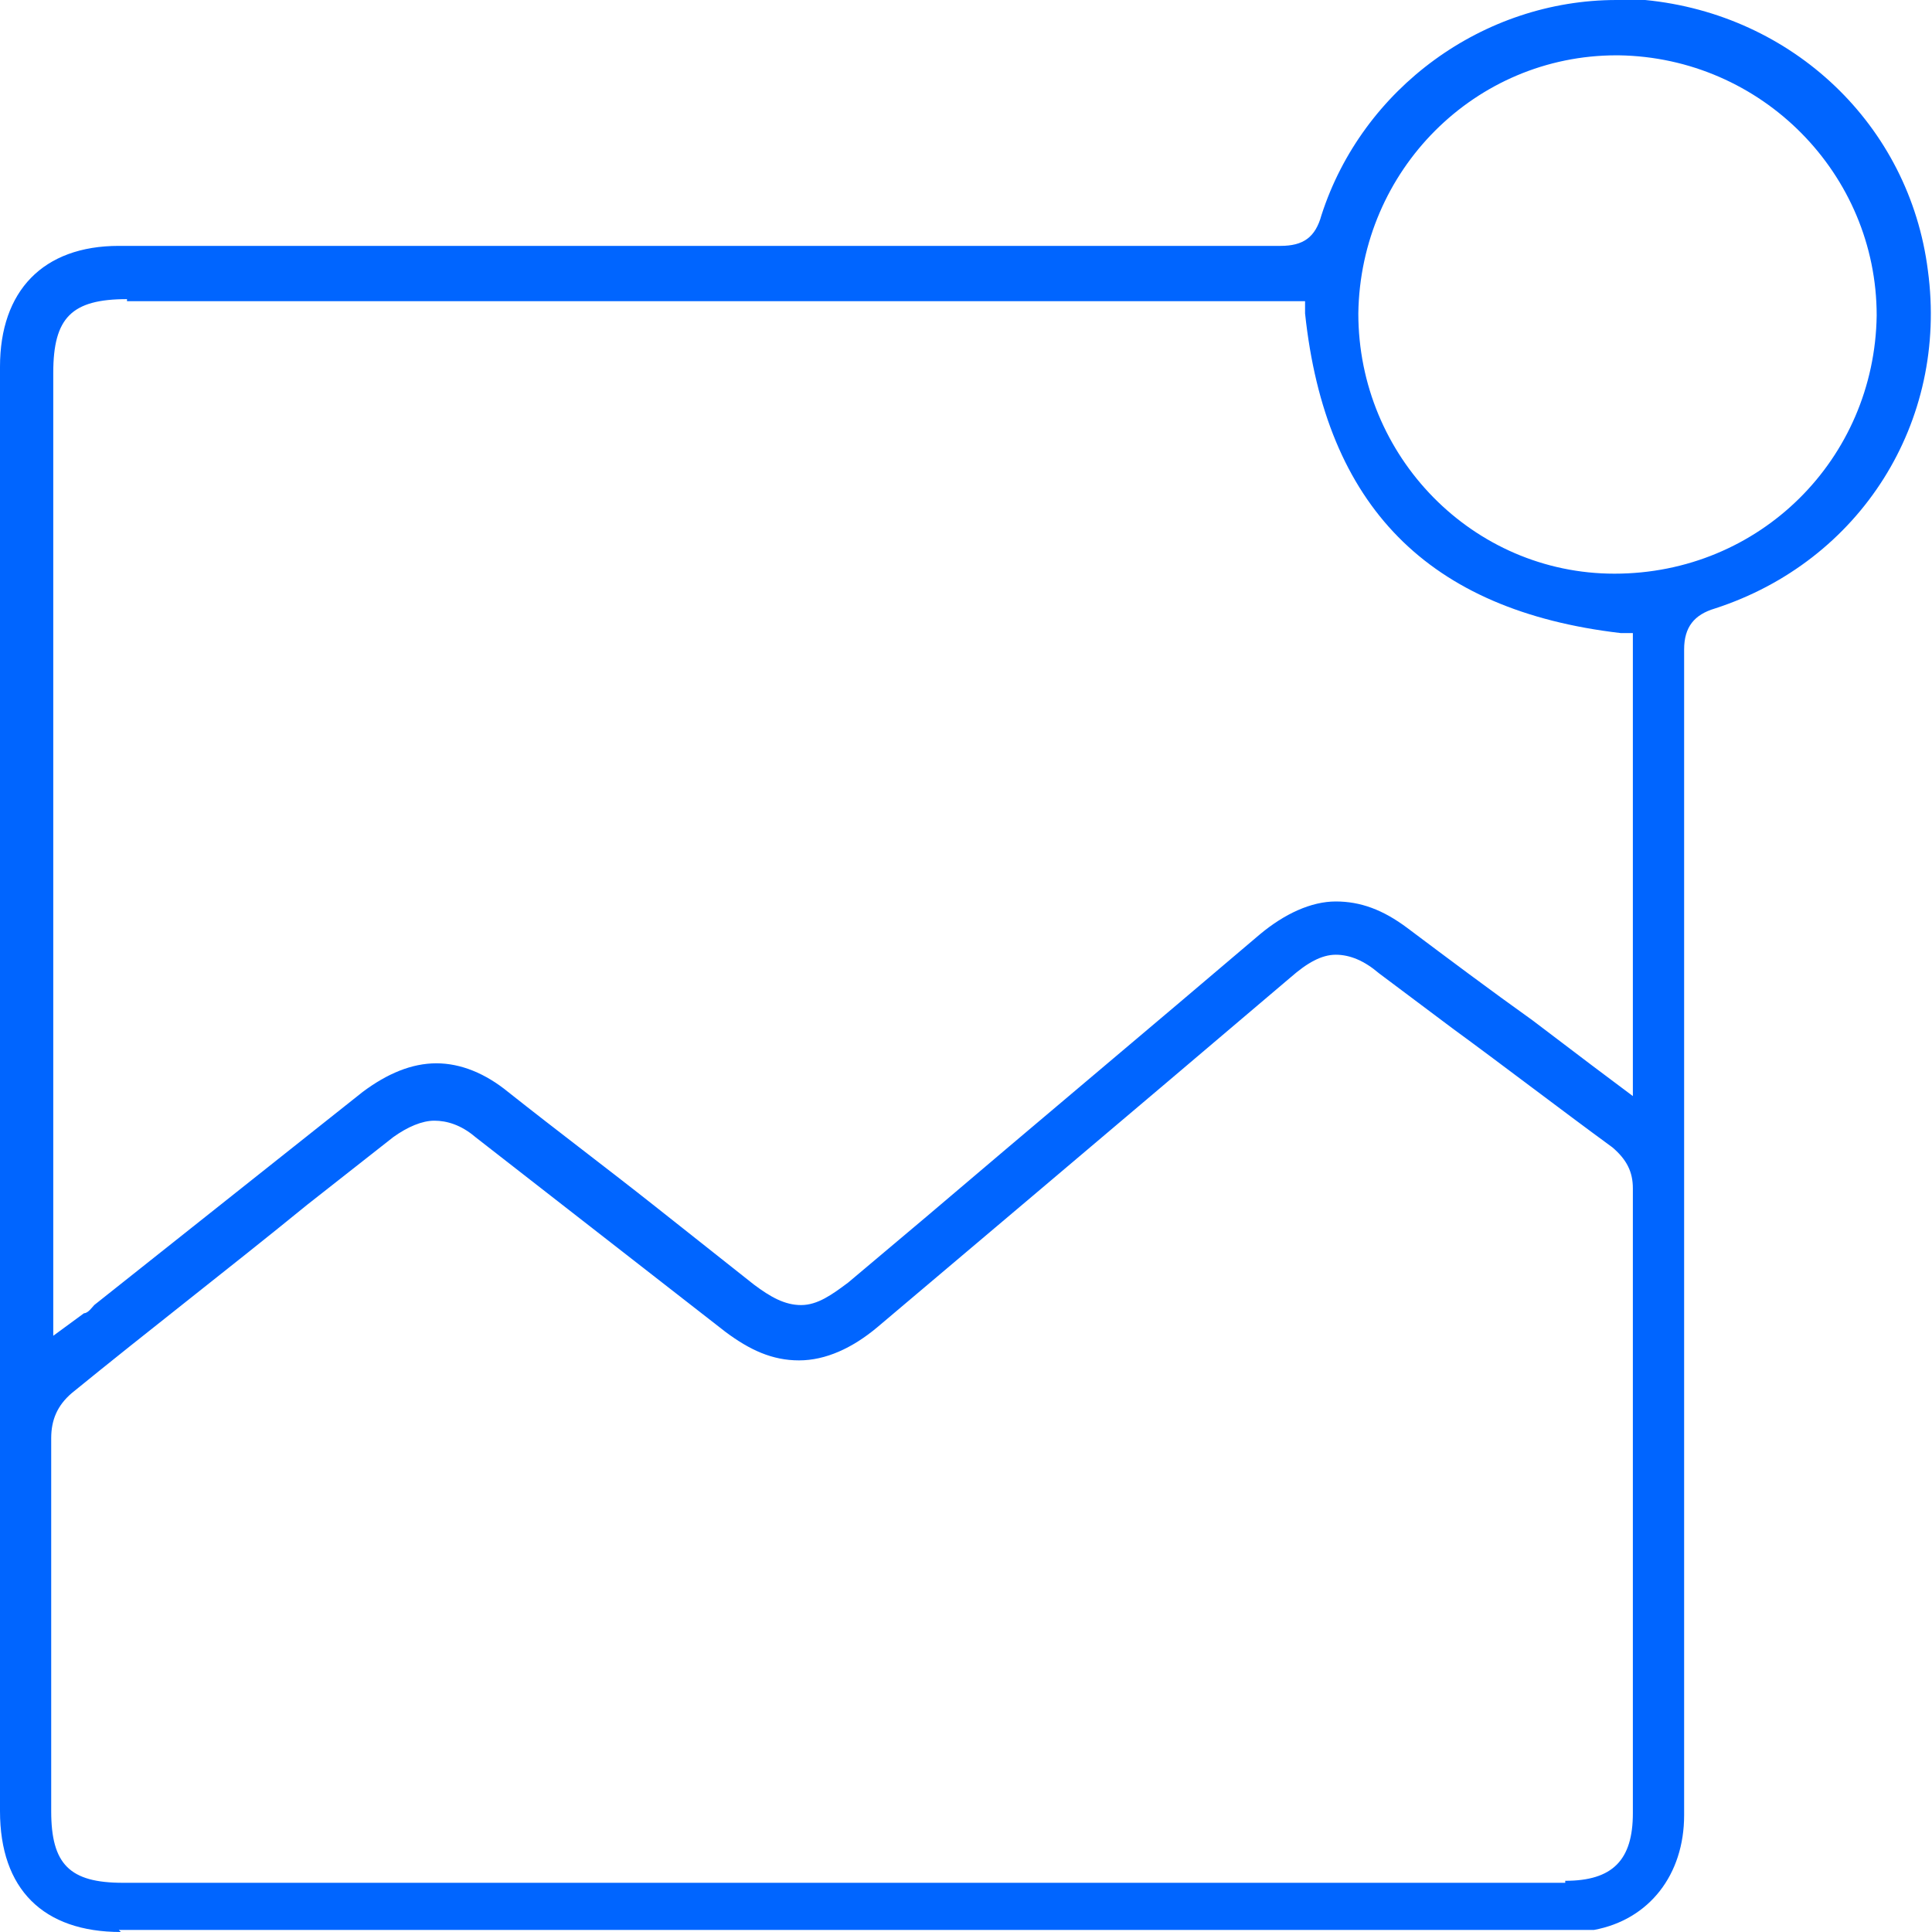 <svg width="30" height="30" viewBox="0 0 30 30" fill="none" xmlns="http://www.w3.org/2000/svg">
<path id="Vector" d="M1.877 30C0.668 30 0 29.332 0 28.123V5.695C0 4.518 0.668 3.818 1.845 3.818H19.883C20.233 3.818 20.424 3.69 20.52 3.34C21.156 1.368 23.033 0 25.101 0C27.169 0 25.387 0 25.546 0C27.837 0.223 29.65 1.941 29.936 4.199C30.255 6.554 28.887 8.717 26.628 9.449C26.31 9.544 26.151 9.735 26.151 10.085V28.187C26.151 29.109 25.61 29.809 24.751 29.968H1.845L1.877 30ZM24.305 29.205C25.037 29.205 25.355 28.887 25.355 28.155V18.452C25.355 18.197 25.26 18.006 25.037 17.816C24.21 17.211 23.383 16.575 22.556 15.97L21.41 15.111C21.188 14.921 20.965 14.825 20.742 14.825C20.52 14.825 20.297 14.952 20.042 15.175C17.911 16.988 13.616 20.615 13.616 20.615C13.234 20.933 12.821 21.124 12.407 21.124C11.994 21.124 11.644 20.965 11.262 20.679L7.381 17.656C7.158 17.465 6.935 17.402 6.744 17.402C6.554 17.402 6.331 17.497 6.108 17.656L4.772 18.706C3.563 19.692 2.322 20.647 1.113 21.633C0.891 21.824 0.795 22.047 0.795 22.333V28.123C0.795 28.95 1.082 29.236 1.909 29.236H24.305V29.205ZM1.972 4.645C1.113 4.645 0.827 4.931 0.827 5.79V20.742L1.304 20.392C1.368 20.392 1.432 20.297 1.463 20.265L5.631 16.956C6.013 16.67 6.394 16.511 6.776 16.511C7.158 16.511 7.54 16.67 7.89 16.956C8.653 17.561 9.417 18.134 10.18 18.738L11.707 19.947C11.962 20.138 12.184 20.265 12.439 20.265C12.694 20.265 12.916 20.106 13.171 19.915L14.38 18.897C16.098 17.434 17.847 15.97 19.565 14.507C19.947 14.189 20.36 13.998 20.742 13.998C21.124 13.998 21.474 14.125 21.856 14.412C22.492 14.889 23.128 15.366 23.796 15.843L24.719 16.543L25.355 17.02V9.83H25.164C22.174 9.48 20.583 7.858 20.265 4.867V4.677H1.972V4.645ZM25.101 0.859C22.906 0.859 21.124 2.641 21.092 4.867C21.092 7.094 22.874 8.908 25.069 8.908C27.328 8.908 29.109 7.126 29.141 4.899C29.141 2.704 27.36 0.891 25.133 0.859H25.101Z" fill="#0065FF"/>
</svg>
